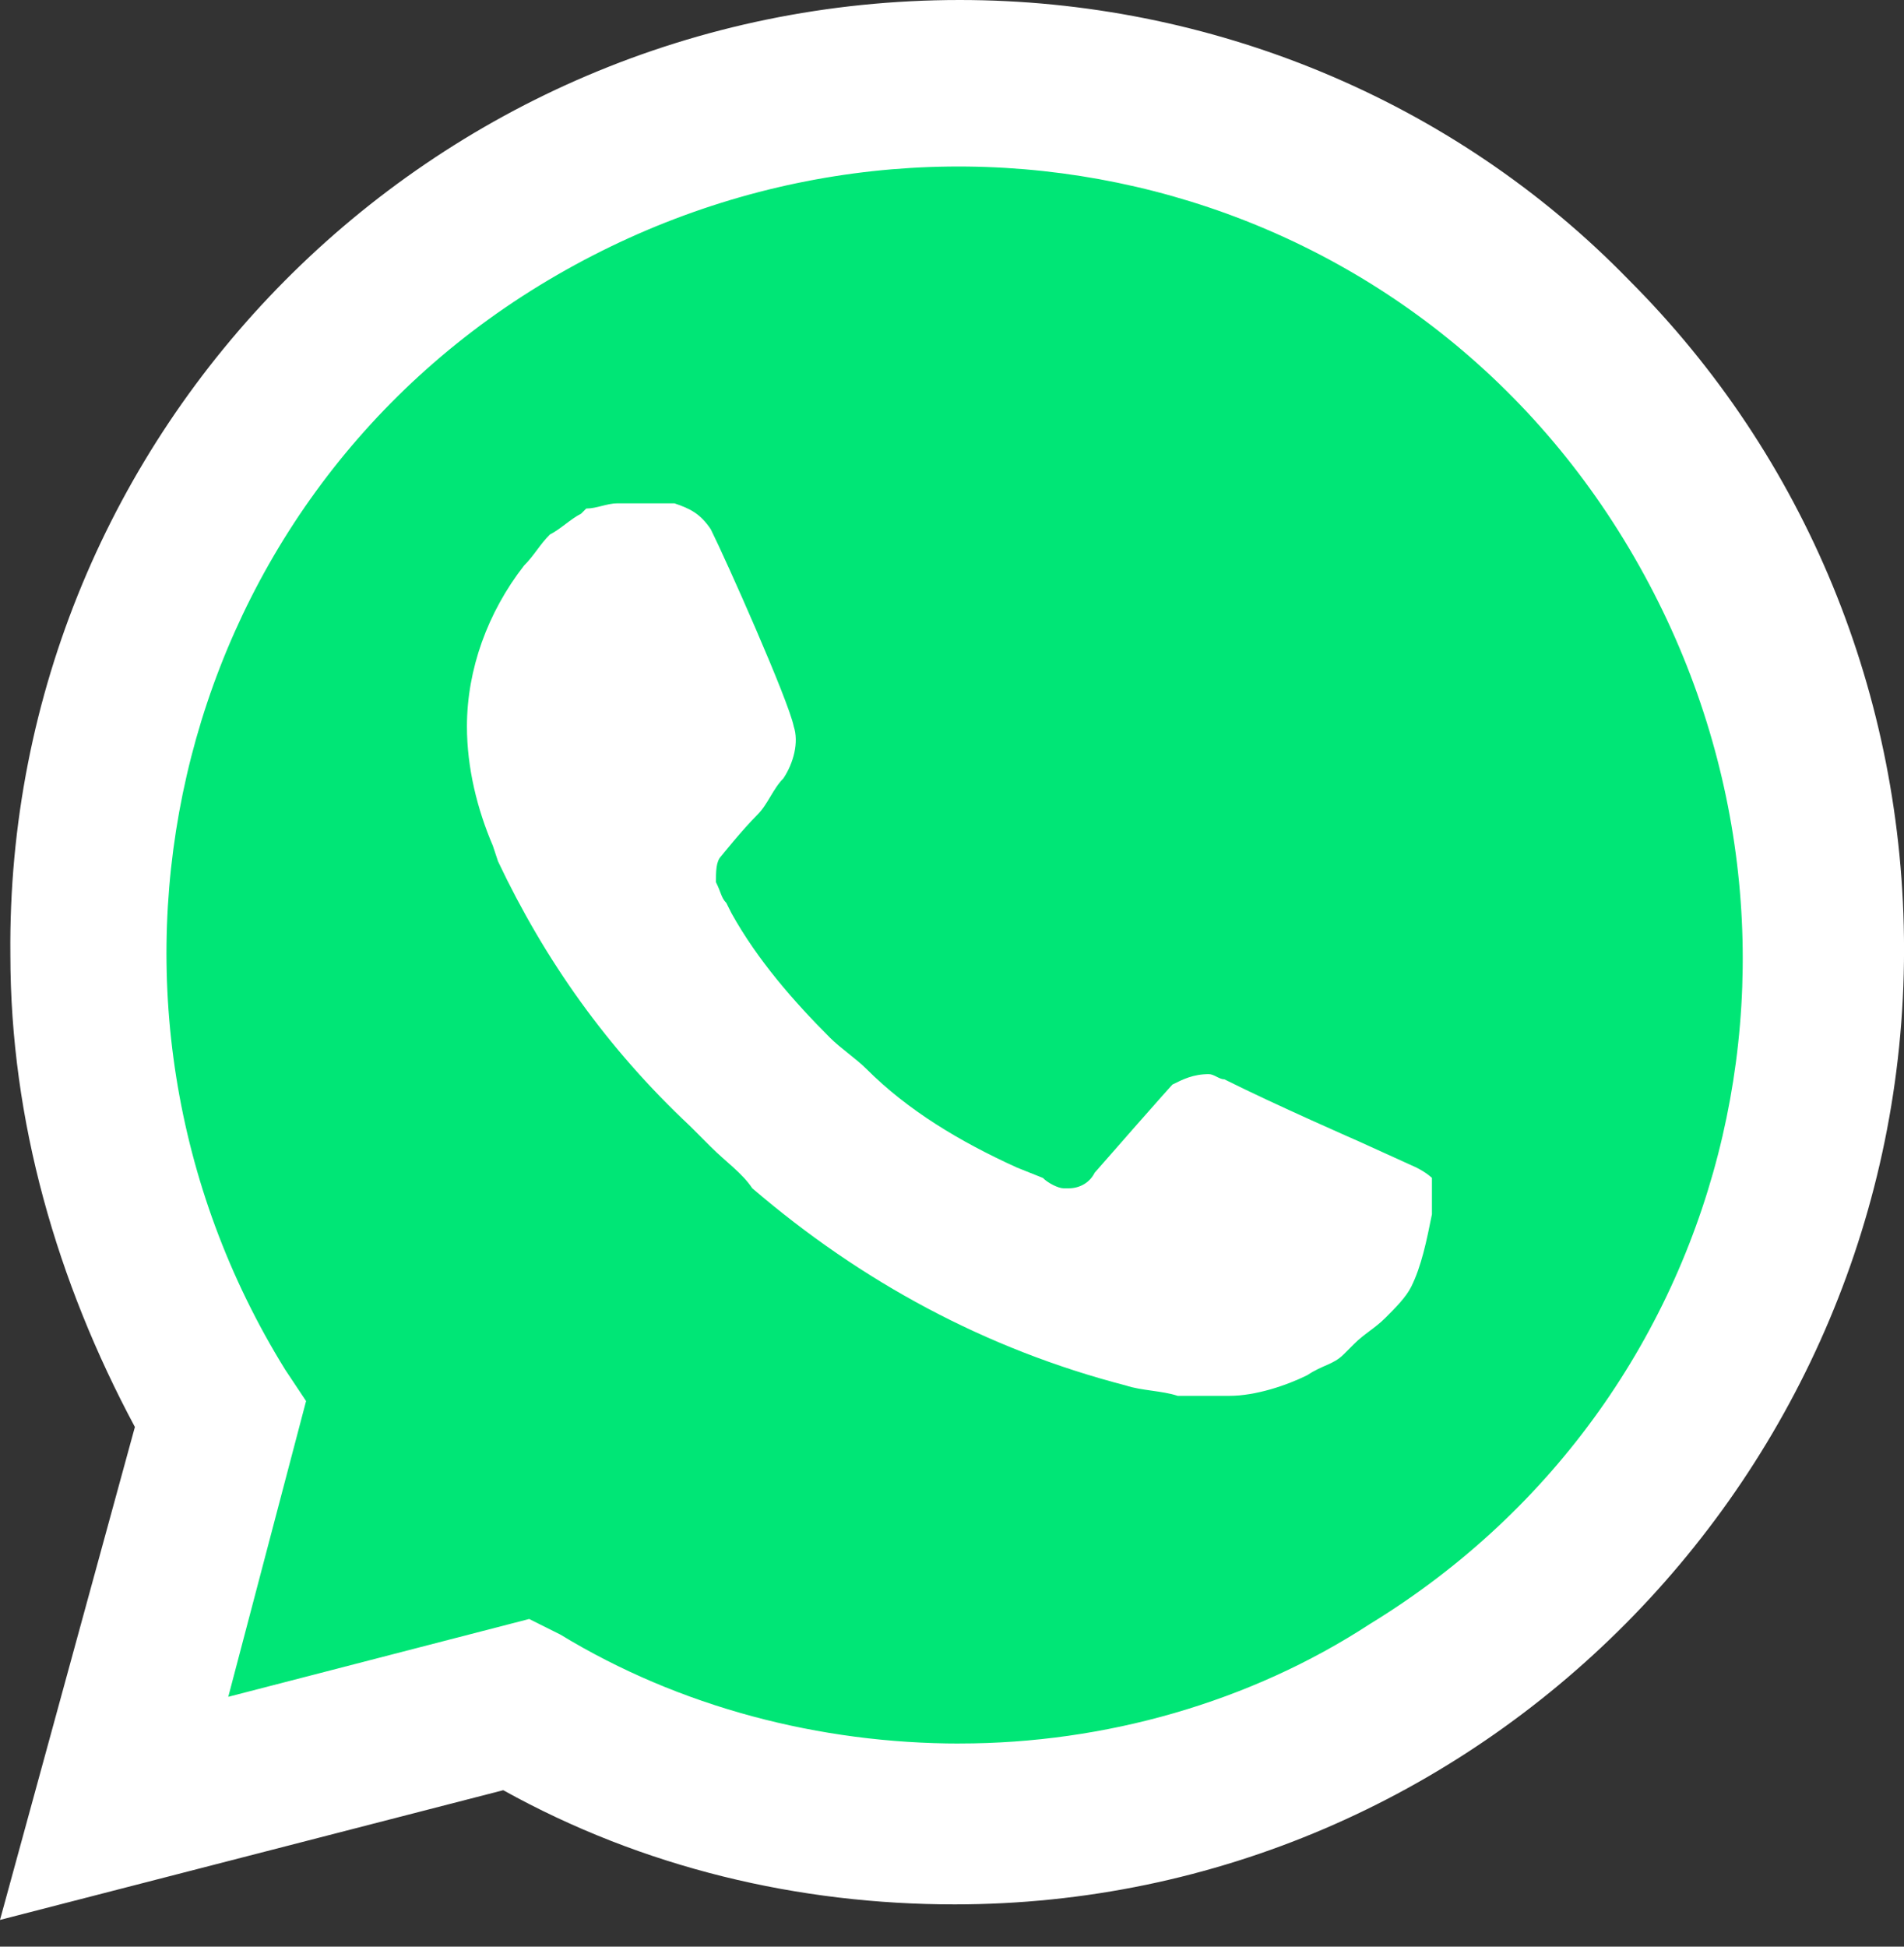 <svg width="45" height="46" viewBox="0 0 45 46" fill="none" xmlns="http://www.w3.org/2000/svg">
<rect x="0" y="0" width="45" height="46" fill="#333333" stroke="none"/>
<g clip-path="url(#clip0)">
<path d="M11.894 38.992L12.63 39.36C15.695 41.2 19.128 42.058 22.562 42.058C33.352 42.058 42.181 33.229 42.181 22.439C42.181 17.289 40.096 12.262 36.417 8.583C32.739 4.905 27.834 2.82 22.562 2.82C11.771 2.82 2.943 11.649 3.065 22.562C3.065 26.24 4.169 29.796 6.008 32.861L6.499 33.597L4.537 40.832L11.894 38.992Z" fill="#00E676"/>
<path d="M38.502 6.621C34.333 2.33 28.57 0 22.684 0C10.177 0 0.123 10.177 0.245 22.561C0.245 26.485 1.349 30.287 3.188 33.72L0 45.368L11.894 42.303C15.205 44.142 18.883 45.001 22.562 45.001C34.946 45.001 45.001 34.823 45.001 22.439C45.001 16.431 42.671 10.79 38.502 6.621H38.502ZM22.684 41.2C19.374 41.2 16.063 40.341 13.243 38.625L12.507 38.257L5.395 40.096L7.234 33.107L6.744 32.371C1.349 23.665 3.924 12.139 12.752 6.744C21.581 1.349 32.984 3.924 38.379 12.752C43.775 21.581 41.199 32.984 32.371 38.379C29.551 40.219 26.118 41.199 22.684 41.199V41.2ZM33.475 27.589L32.126 26.976C32.126 26.976 30.164 26.118 28.938 25.505C28.815 25.505 28.693 25.382 28.57 25.382C28.202 25.382 27.957 25.505 27.712 25.627C27.712 25.627 27.589 25.75 25.872 27.712C25.75 27.957 25.505 28.08 25.259 28.08H25.137C25.014 28.08 24.769 27.957 24.646 27.834L24.033 27.589C22.684 26.976 21.458 26.24 20.477 25.259C20.232 25.014 19.864 24.769 19.619 24.524C18.76 23.665 17.902 22.684 17.289 21.581L17.166 21.336C17.044 21.213 17.044 21.09 16.921 20.845C16.921 20.6 16.921 20.355 17.044 20.232C17.044 20.232 17.534 19.619 17.902 19.251C18.148 19.006 18.27 18.638 18.515 18.393C18.76 18.025 18.883 17.535 18.76 17.167C18.638 16.553 17.166 13.243 16.799 12.507C16.553 12.139 16.308 12.017 15.94 11.894H14.592C14.346 11.894 14.101 12.017 13.856 12.017L13.733 12.139C13.488 12.262 13.243 12.507 12.997 12.63C12.752 12.875 12.63 13.12 12.384 13.366C11.526 14.469 11.036 15.818 11.036 17.167C11.036 18.148 11.281 19.128 11.649 19.987L11.771 20.355C12.875 22.684 14.346 24.769 16.308 26.608L16.799 27.099C17.166 27.466 17.534 27.712 17.78 28.079C20.355 30.287 23.297 31.881 26.608 32.739C26.976 32.862 27.466 32.862 27.834 32.984H29.06C29.674 32.984 30.409 32.739 30.9 32.494C31.267 32.249 31.513 32.249 31.758 32.003L32.003 31.758C32.248 31.513 32.494 31.39 32.739 31.145C32.984 30.9 33.229 30.655 33.352 30.409C33.597 29.919 33.72 29.306 33.843 28.693V27.834C33.843 27.834 33.72 27.712 33.475 27.589Z" fill="white"/>
</g>
<defs>
<clipPath id="clip0">
<rect width="45" height="45.527" fill="white"/>
</clipPath>
</defs>
</svg>
